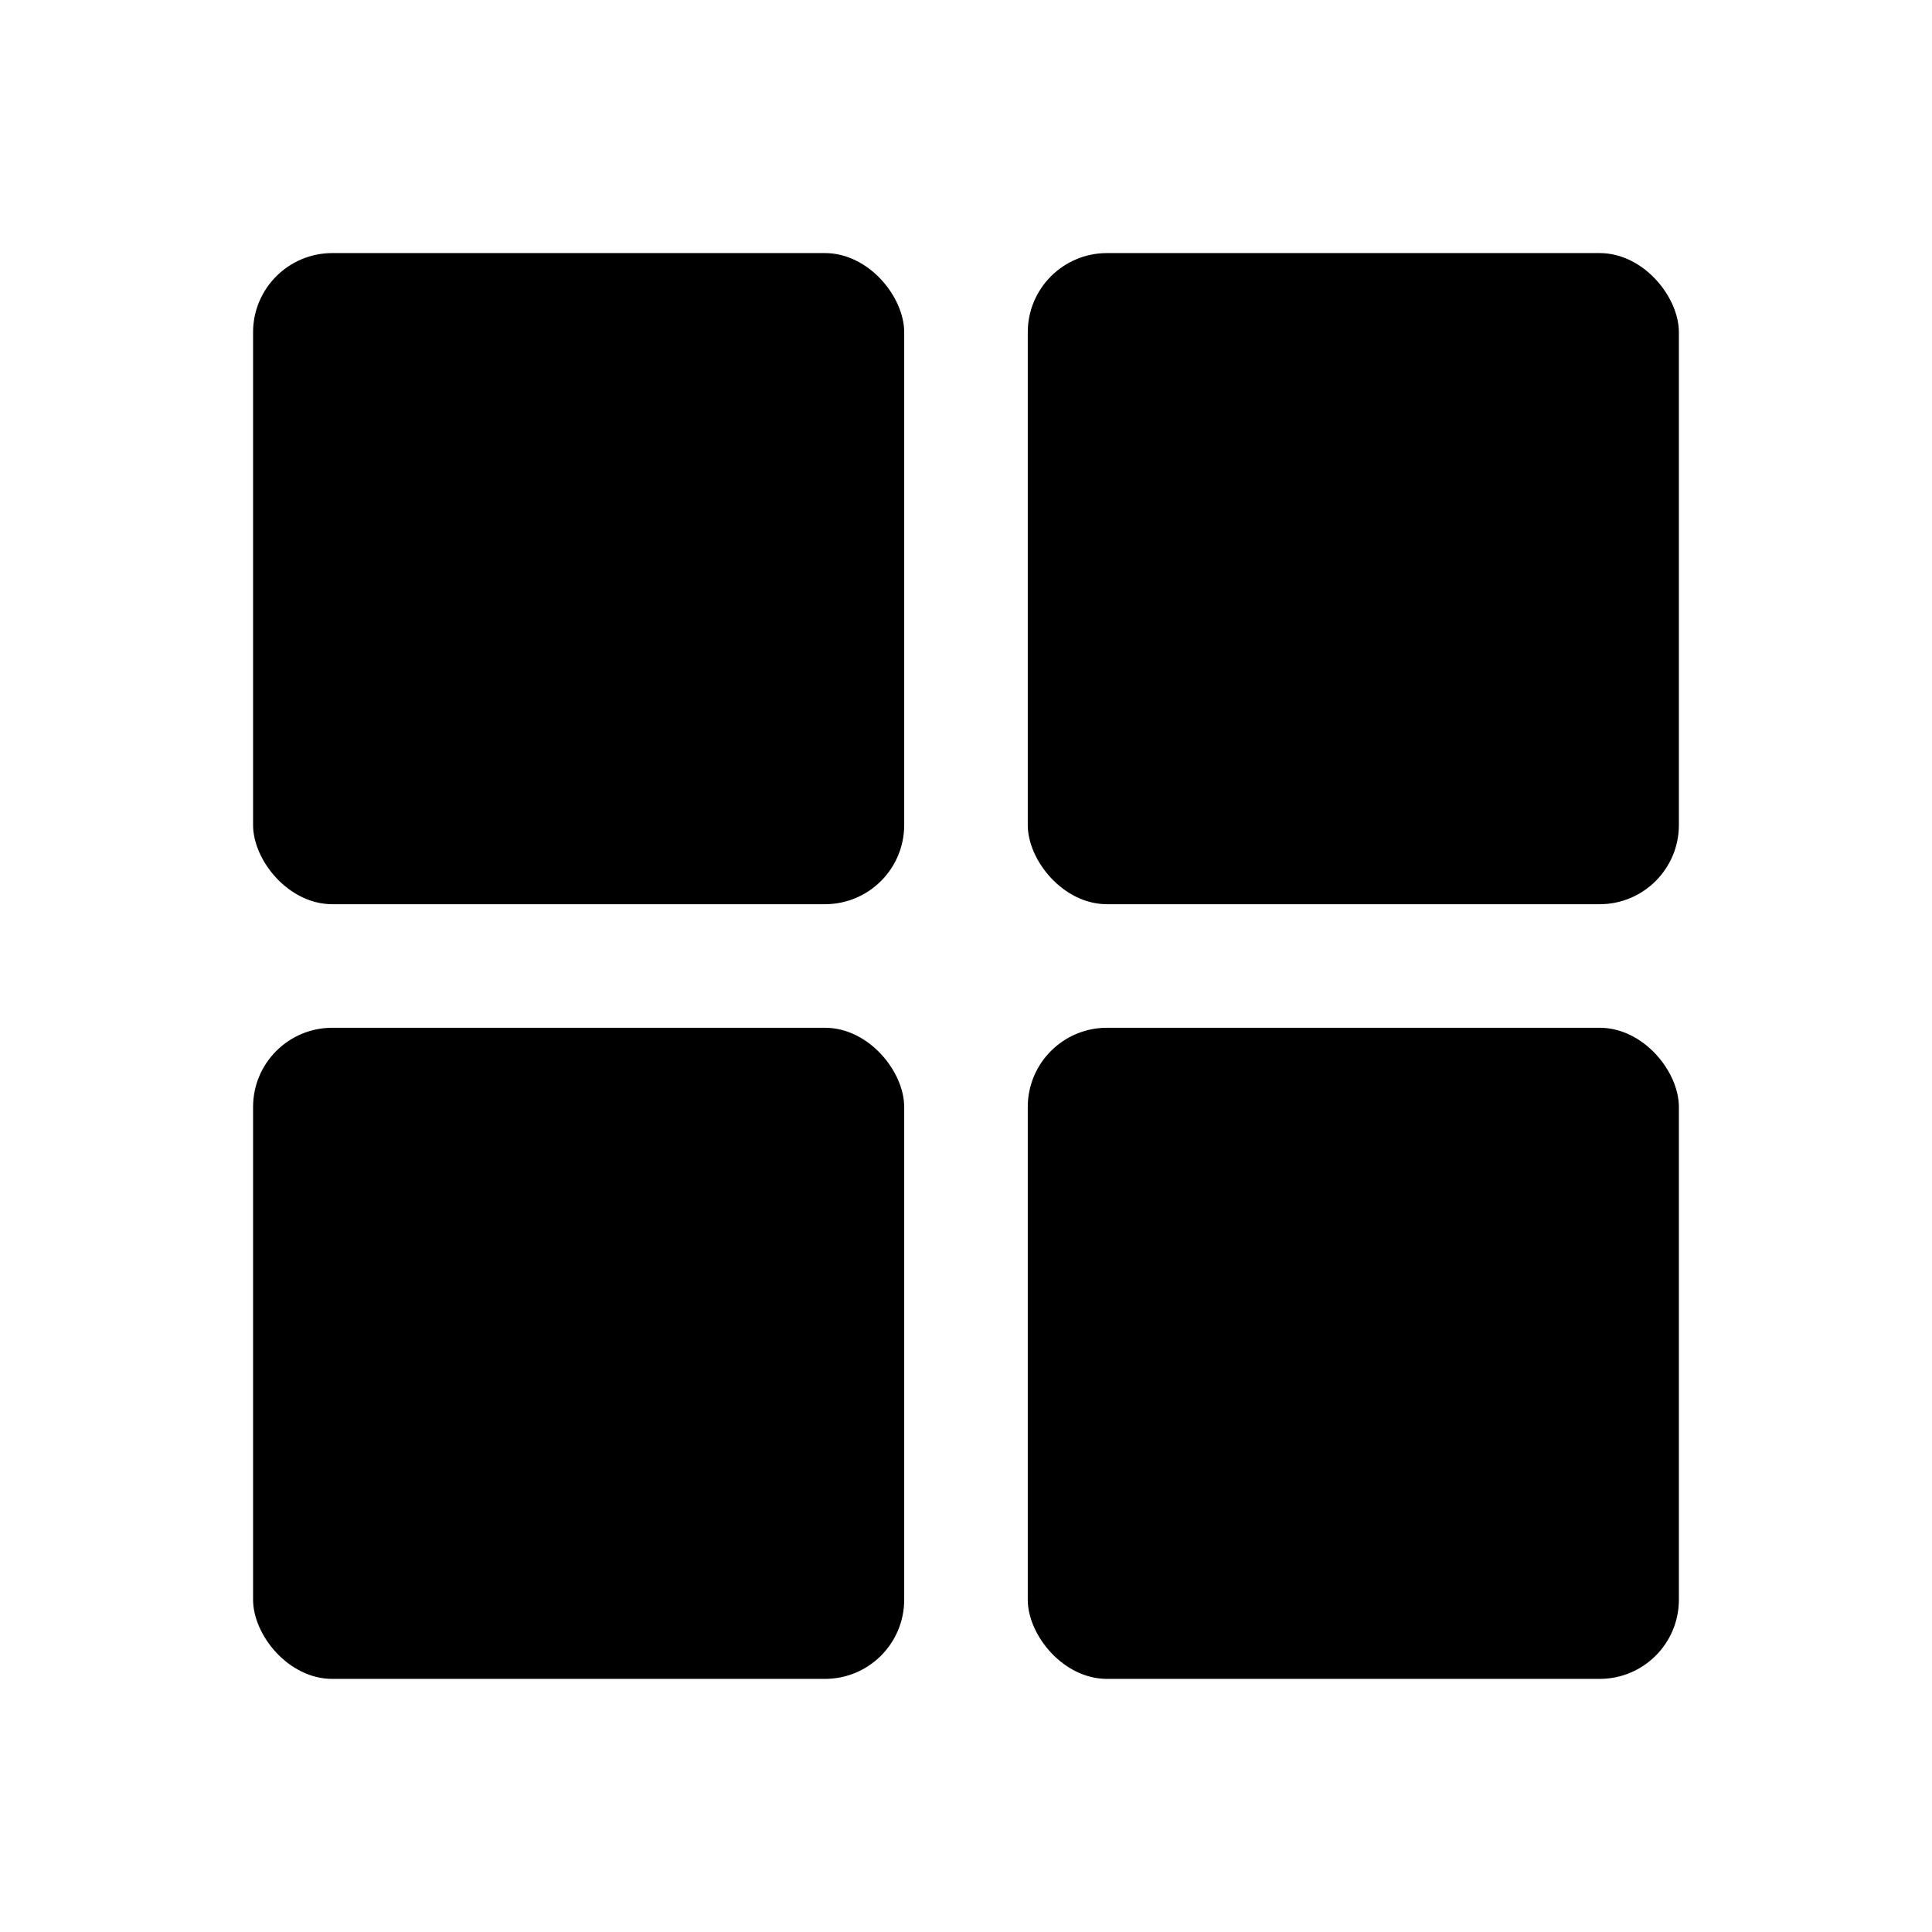 <?xml version="1.0" encoding="UTF-8"?>
<!-- Uploaded to: SVG Repo, www.svgrepo.com, Generator: SVG Repo Mixer Tools -->
<svg fill="#000000" width="800px" height="800px" version="1.1" viewBox="144 144 512 512" xmlns="http://www.w3.org/2000/svg">
 <g>
  <path d="m232.06 211.07h130.57c11.594 0 20.992 11.594 20.992 20.992v130.57c0 11.594-9.398 20.992-20.992 20.992h-130.57c-11.594 0-20.992-11.594-20.992-20.992v-130.57c0-11.594 9.398-20.992 20.992-20.992z"/>
  <path d="m437.36 211.07h130.57c11.594 0 20.992 11.594 20.992 20.992v130.57c0 11.594-9.398 20.992-20.992 20.992h-130.57c-11.594 0-20.992-11.594-20.992-20.992v-130.57c0-11.594 9.398-20.992 20.992-20.992z"/>
  <path d="m232.06 416.37h130.57c11.594 0 20.992 11.594 20.992 20.992v130.57c0 11.594-9.398 20.992-20.992 20.992h-130.57c-11.594 0-20.992-11.594-20.992-20.992v-130.57c0-11.594 9.398-20.992 20.992-20.992z"/>
  <path d="m437.36 416.37h130.57c11.594 0 20.992 11.594 20.992 20.992v130.57c0 11.594-9.398 20.992-20.992 20.992h-130.57c-11.594 0-20.992-11.594-20.992-20.992v-130.57c0-11.594 9.398-20.992 20.992-20.992z"/>
 </g>
</svg>